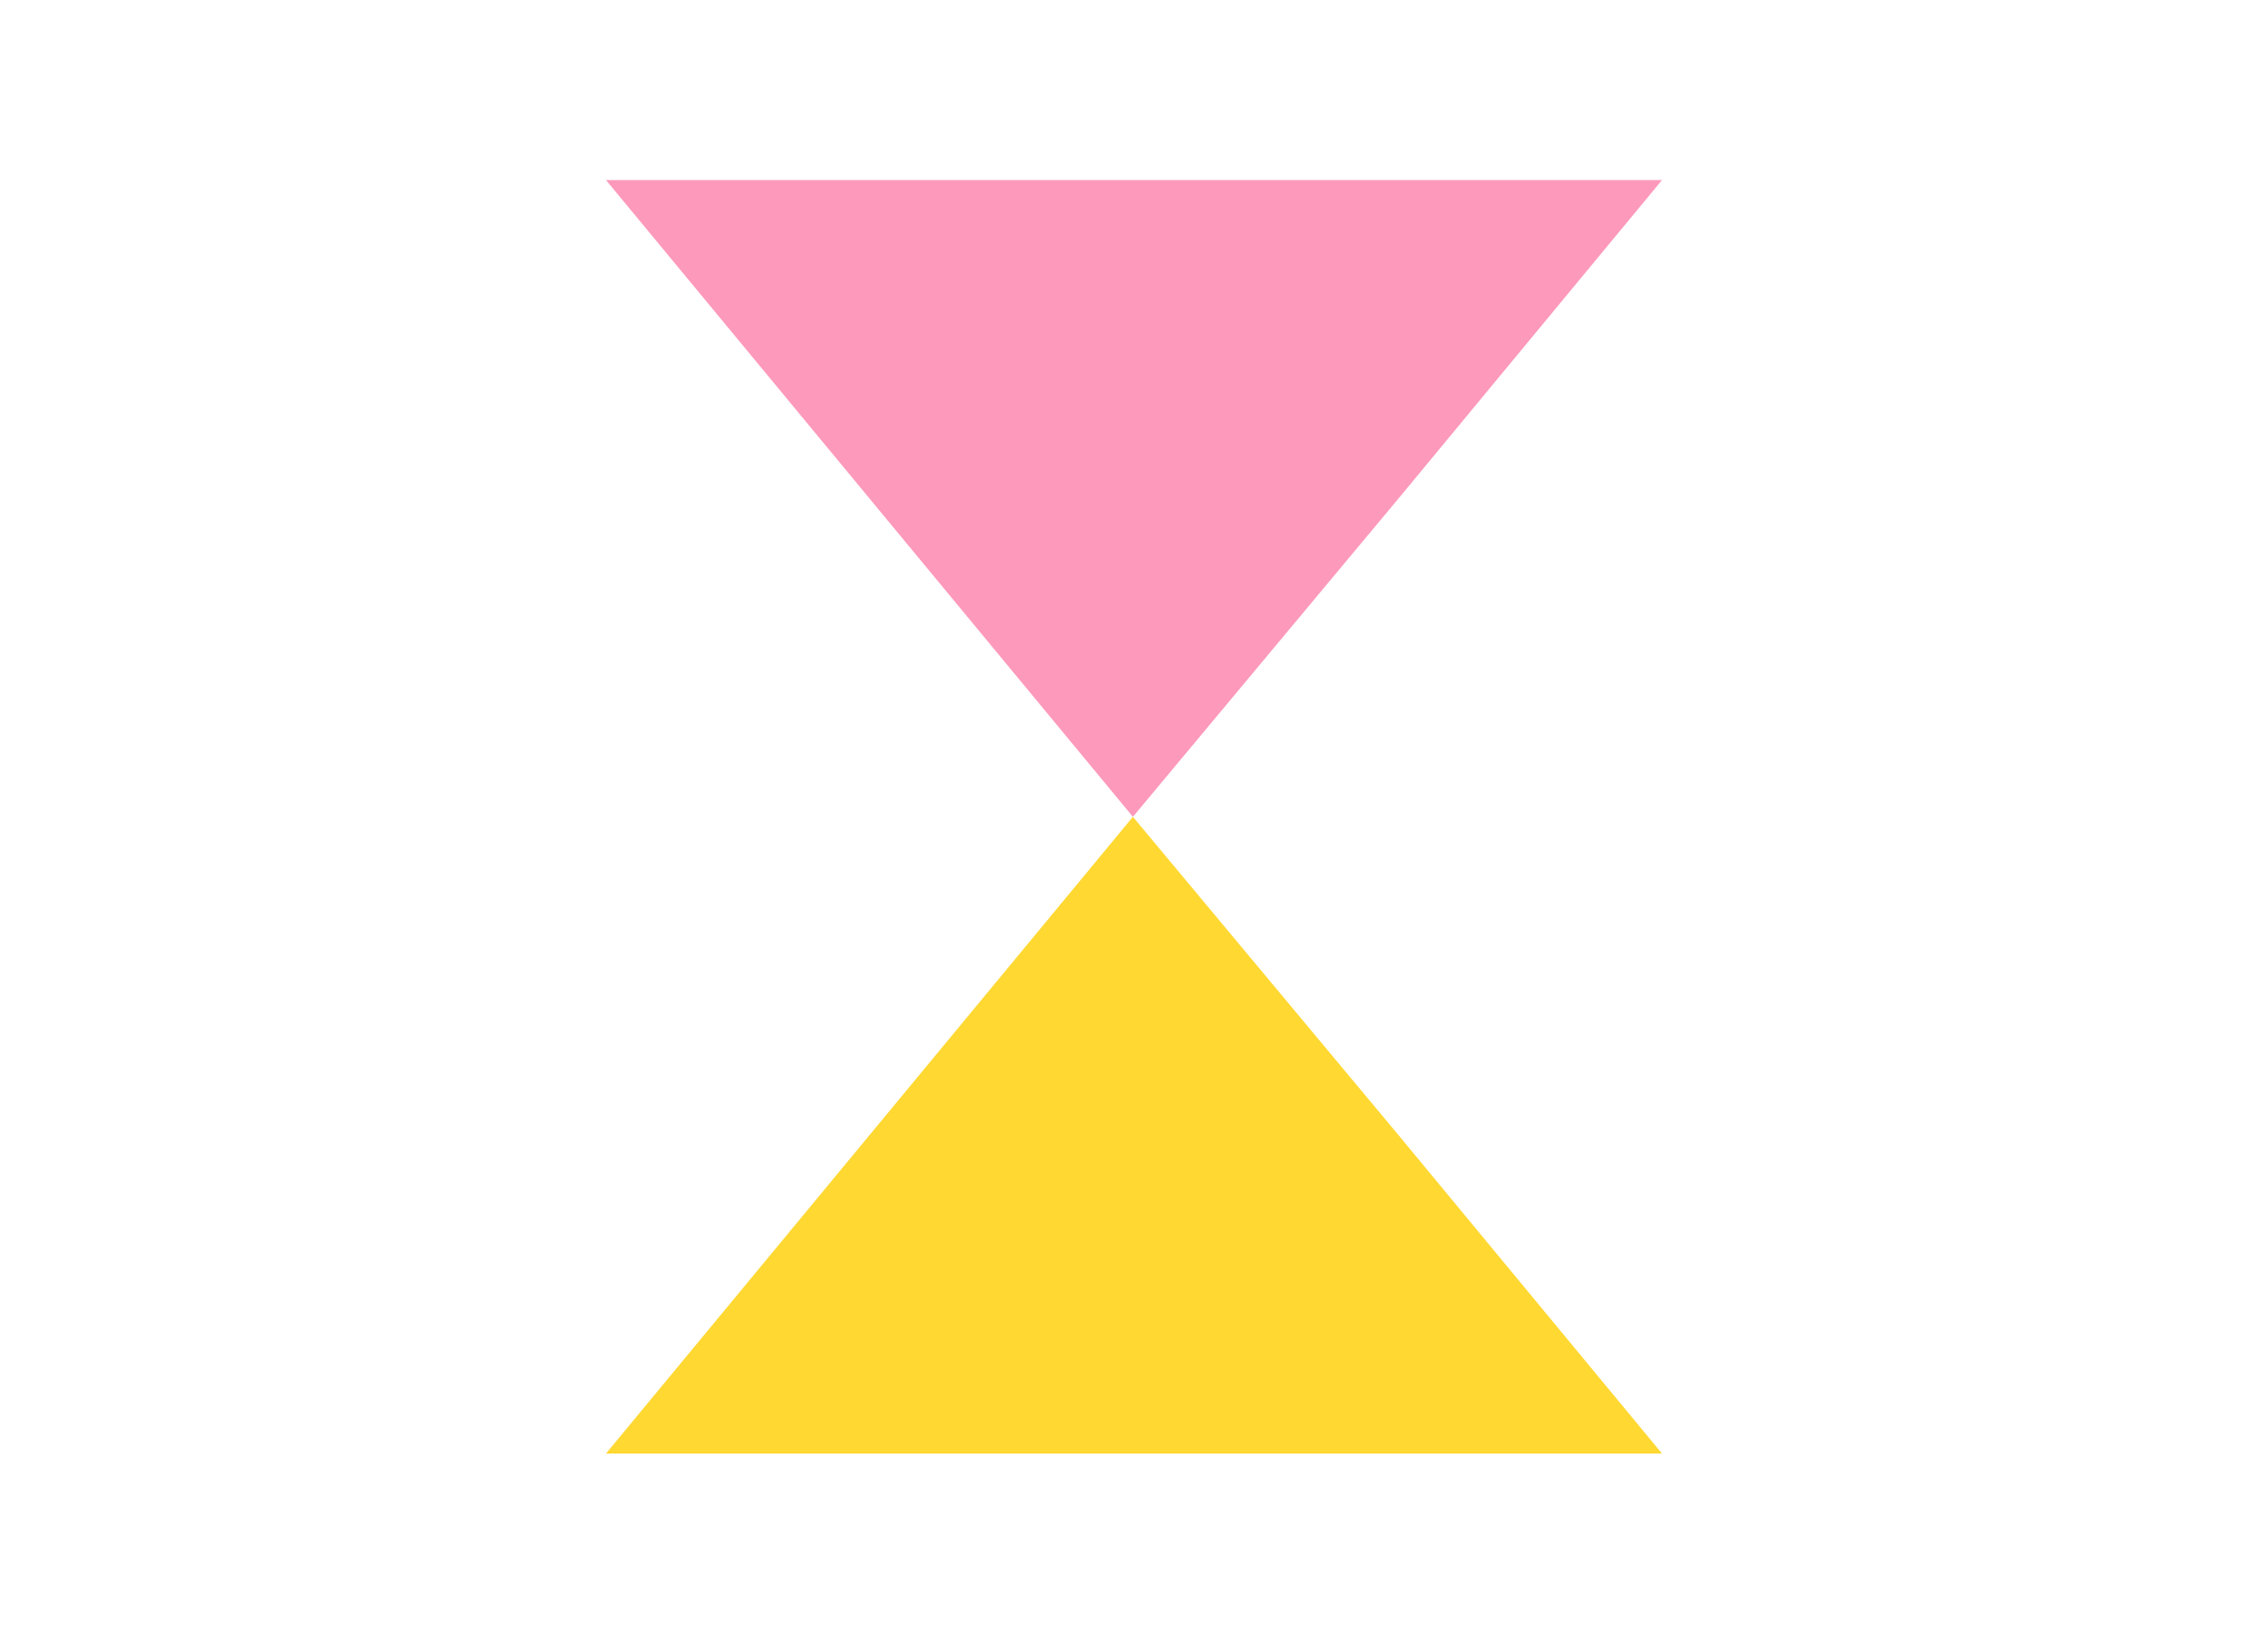<?xml version="1.0" encoding="utf-8"?>
<!-- Generator: Adobe Illustrator 19.0.0, SVG Export Plug-In . SVG Version: 6.00 Build 0)  -->
<svg version="1.1" id="Layer_1" xmlns="http://www.w3.org/2000/svg" xmlns:xlink="http://www.w3.org/1999/xlink" x="0px" y="0px"
	 viewBox="0 0 103.3 74.4" style="enable-background:new 0 0 103.3 74.4;" xml:space="preserve">
<style type="text/css">
	.st0{fill:#FD99BB;}
	.st1{fill:#FFD832;}
</style>
<g id="XMLID_40_">
	<polygon id="XMLID_63_" class="st0" points="51.6,37.2 39.6,22.7 27.6,8.2 51.6,8.2 75.7,8.2 63.7,22.7 	"/>
	<polygon id="XMLID_62_" class="st1" points="51.6,37.2 63.7,51.7 75.7,66.2 51.6,66.2 27.6,66.2 39.6,51.7 	"/>
</g>
</svg>
